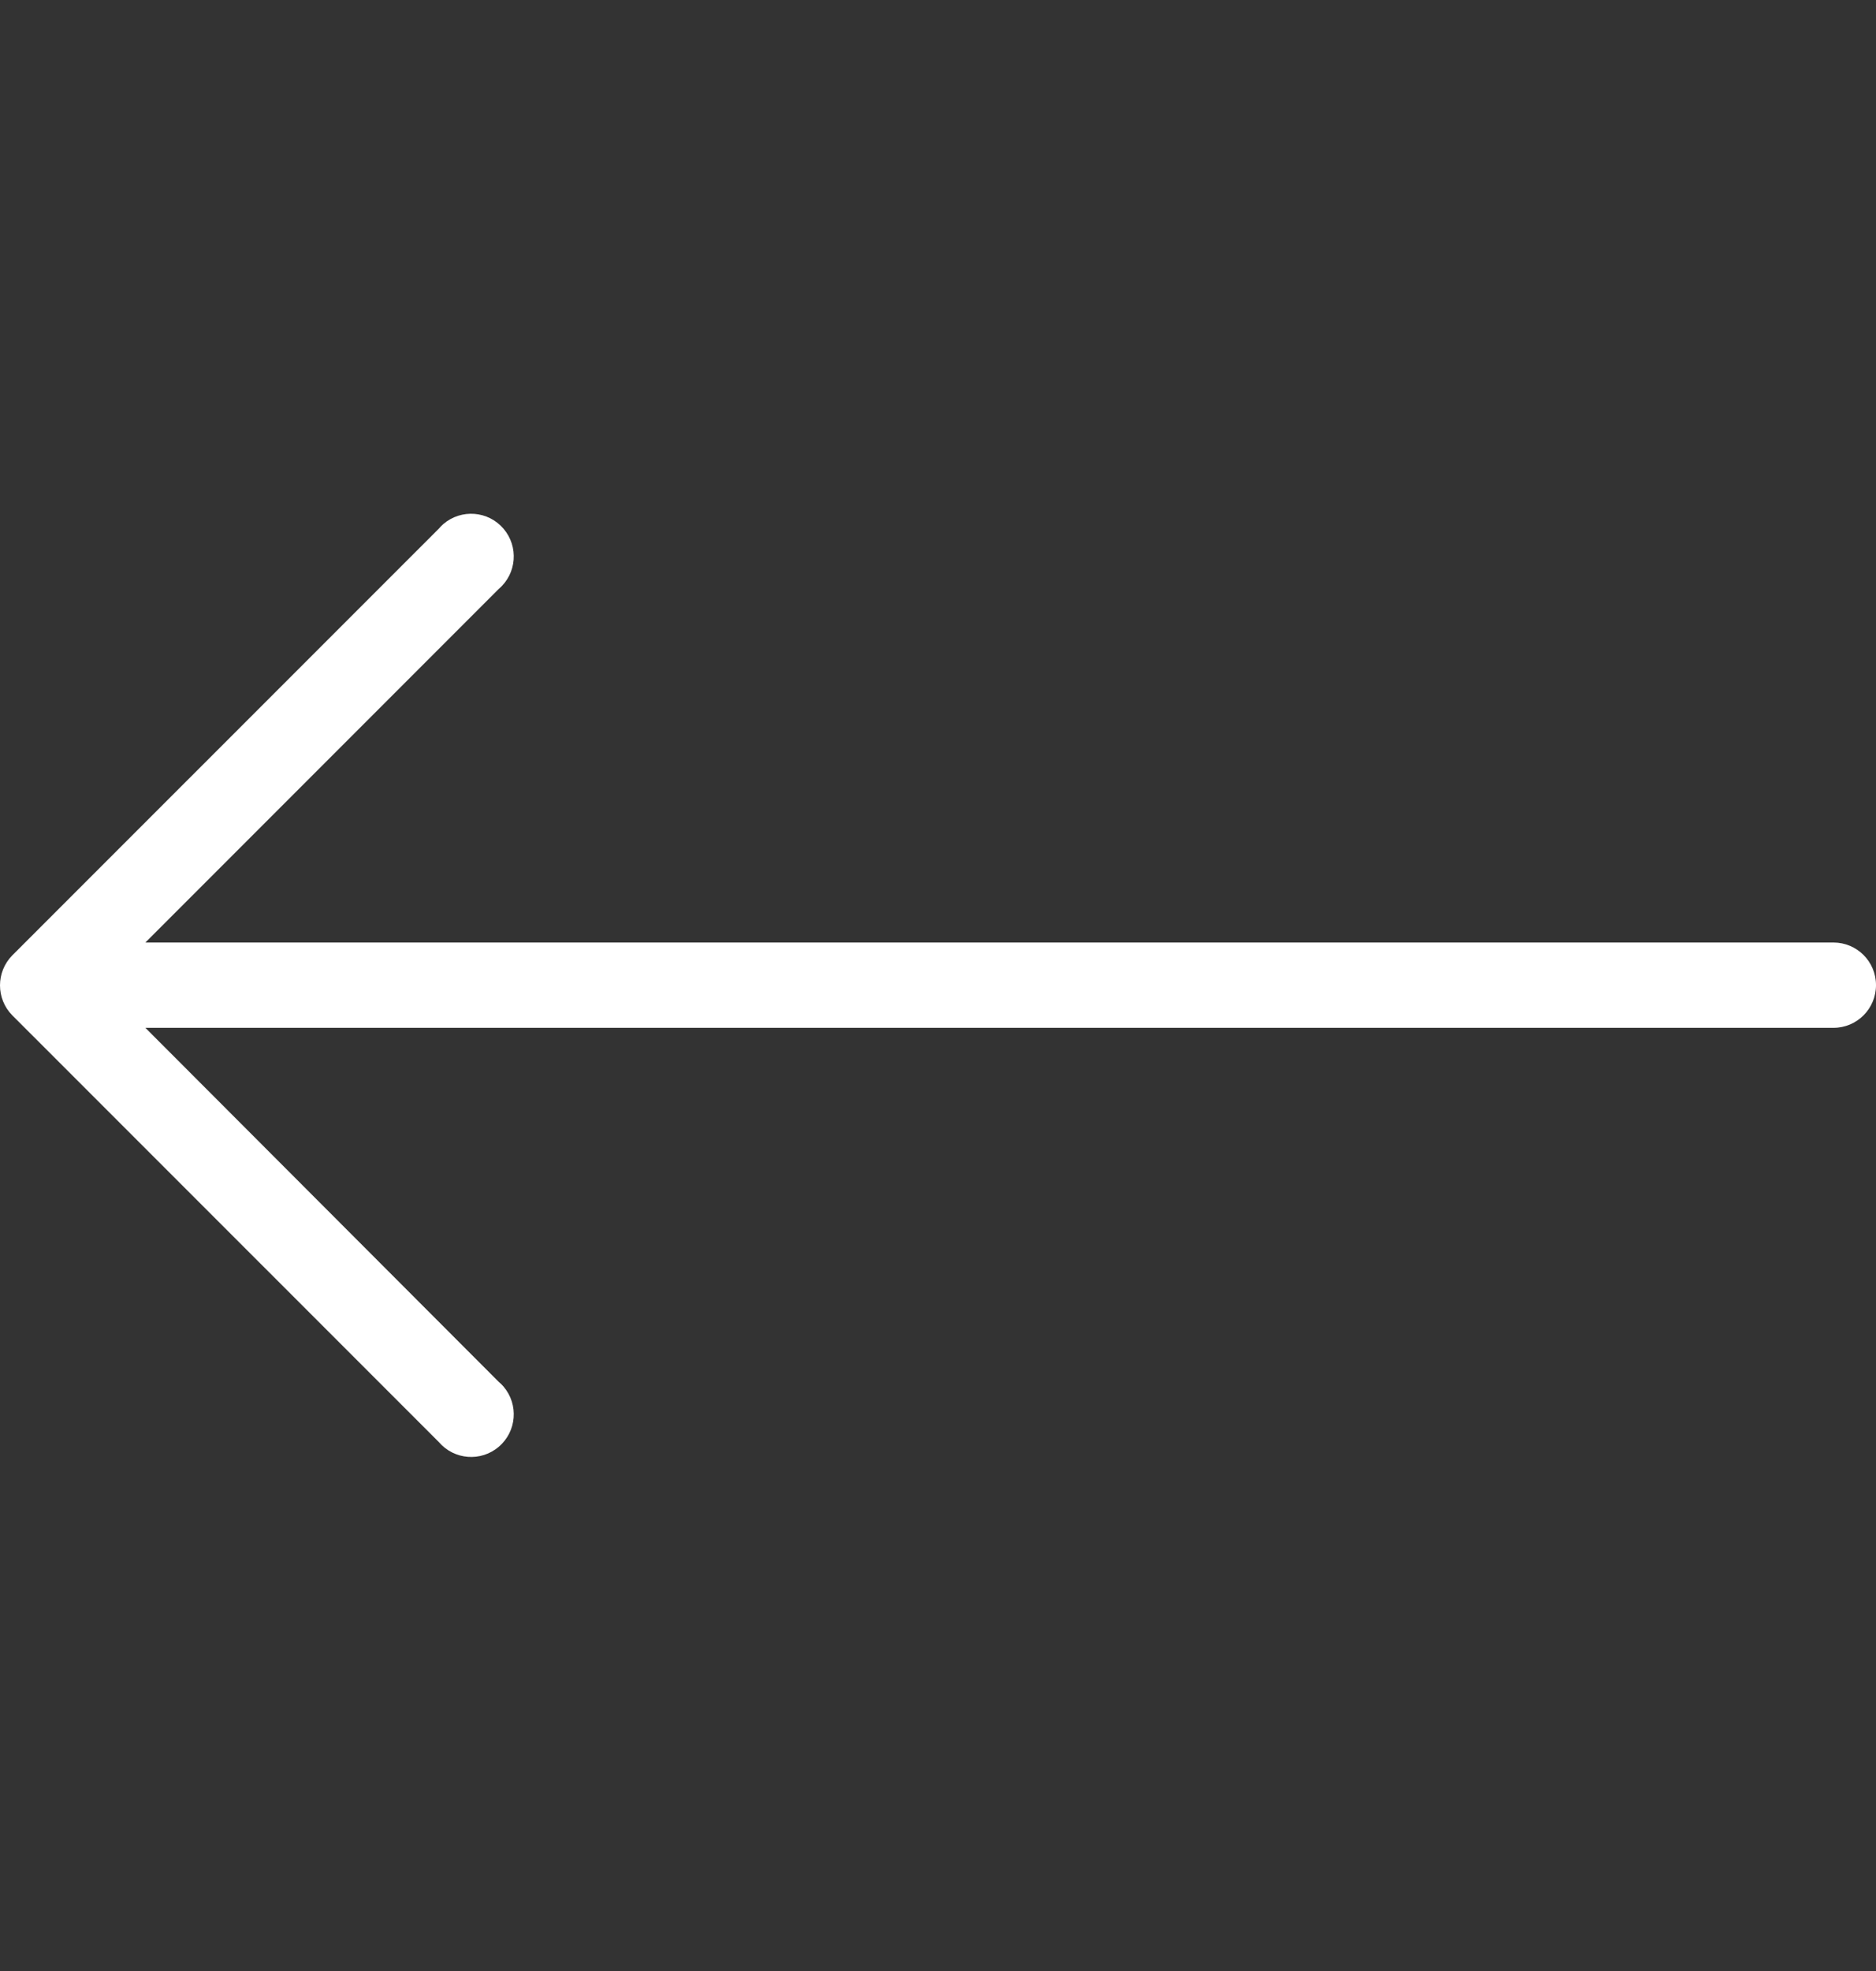 <svg width="20" height="21" viewBox="0 0 20 21" fill="none" xmlns="http://www.w3.org/2000/svg">
<rect x="0" y="0" width="20" height="21" fill="#333333" stroke="none"/>
<g clip-path="url(#clip0_692_21833)">
<path d="M0.132 10.819L4.678 15.364C4.841 15.555 5.128 15.577 5.318 15.414C5.509 15.251 5.531 14.964 5.368 14.773C5.353 14.755 5.336 14.739 5.318 14.724L1.55 10.951L19.546 10.951C19.797 10.951 20 10.748 20 10.496C20 10.245 19.797 10.042 19.546 10.042L1.55 10.042L5.318 6.274C5.509 6.111 5.531 5.824 5.368 5.633C5.205 5.442 4.918 5.42 4.727 5.583C4.709 5.599 4.693 5.615 4.678 5.633L0.132 10.178C-0.044 10.355 -0.044 10.642 0.132 10.819Z" fill="white"/>
</g>
<defs>
<clipPath id="clip0_692_21833">
<rect width="20" height="20" fill="white" transform="matrix(-1 0 0 -1 20 20.5)"/>
</clipPath>
</defs>
</svg>
